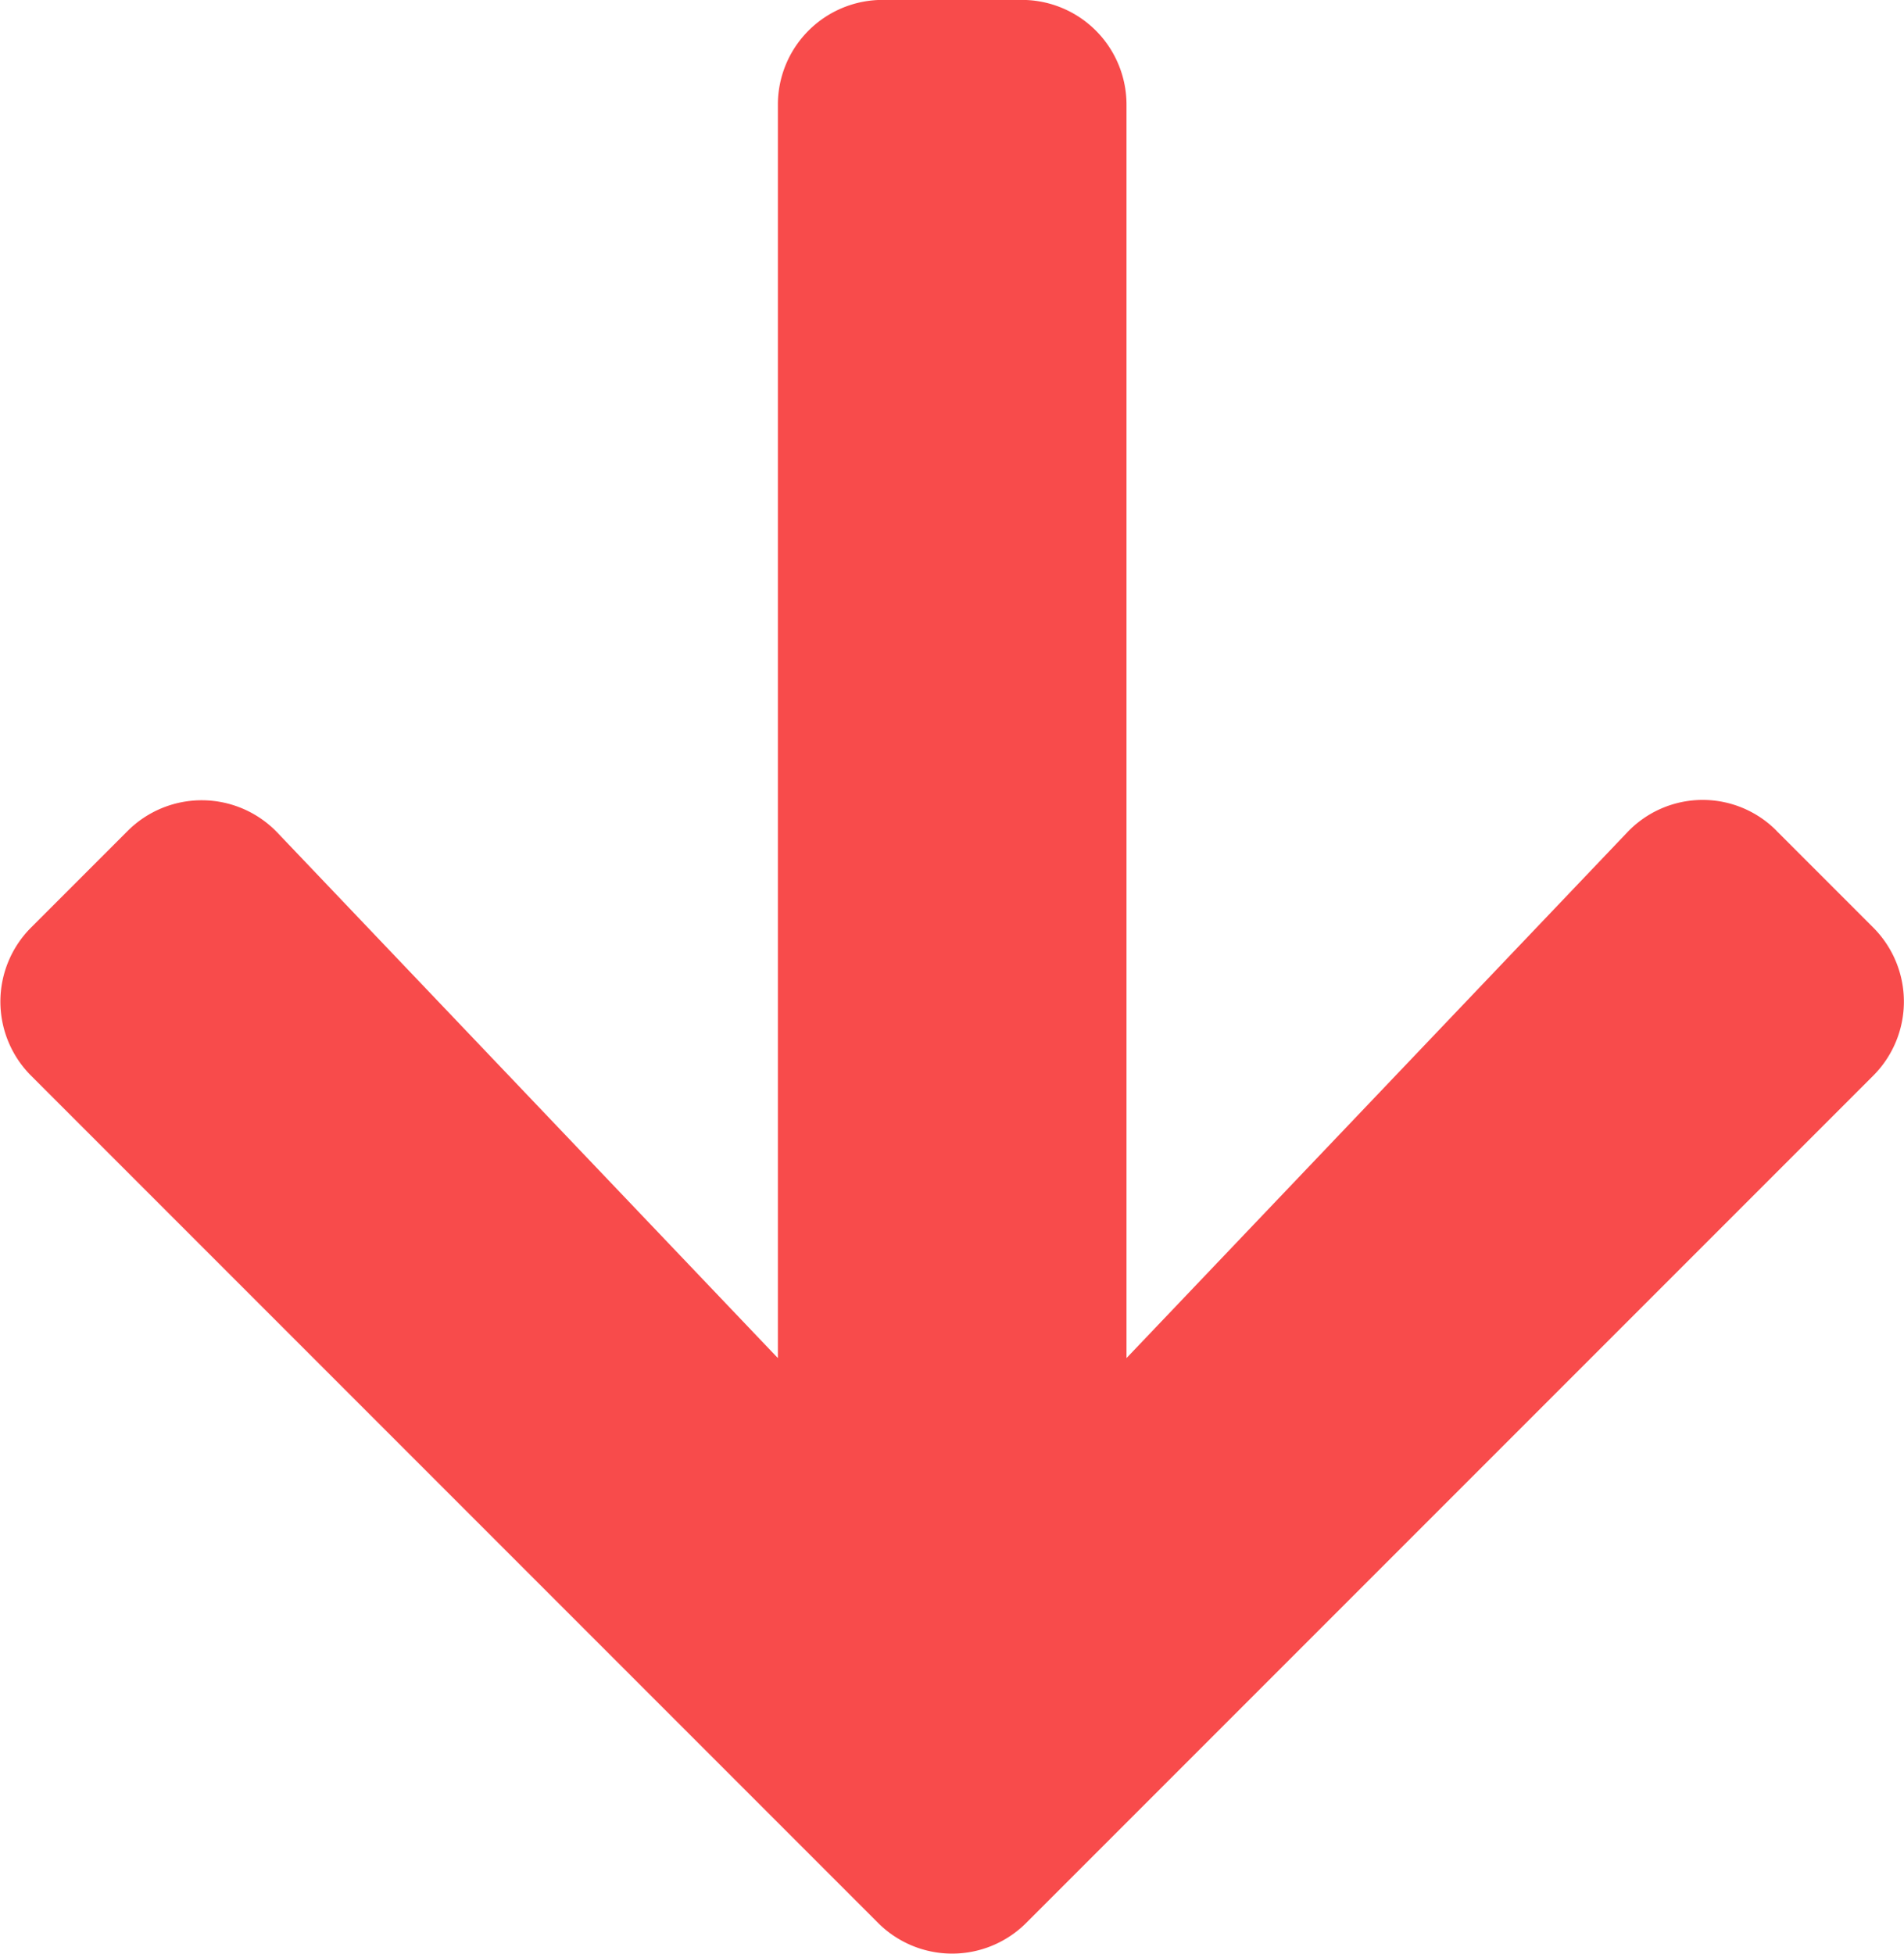 <svg xmlns="http://www.w3.org/2000/svg" width="20" height="20.52" viewBox="0 0 20 20.52">
  <path id="icon_arrow_under" d="M19.058,10.975l1.017,1.017a1.1,1.1,0,0,1,0,1.553l-8.9,8.9a1.1,1.1,0,0,1-1.553,0l-8.9-8.9a1.1,1.1,0,0,1,0-1.553l1.017-1.017a1.1,1.1,0,0,1,1.571.018l5.258,5.519V3.349a1.1,1.1,0,0,1,1.1-1.1H11.13a1.1,1.1,0,0,1,1.1,1.1V16.512l5.258-5.519a1.092,1.092,0,0,1,1.571-.018Z" transform="translate(-0.397 -2.25)" fill="#f84b4b"/>
</svg>
